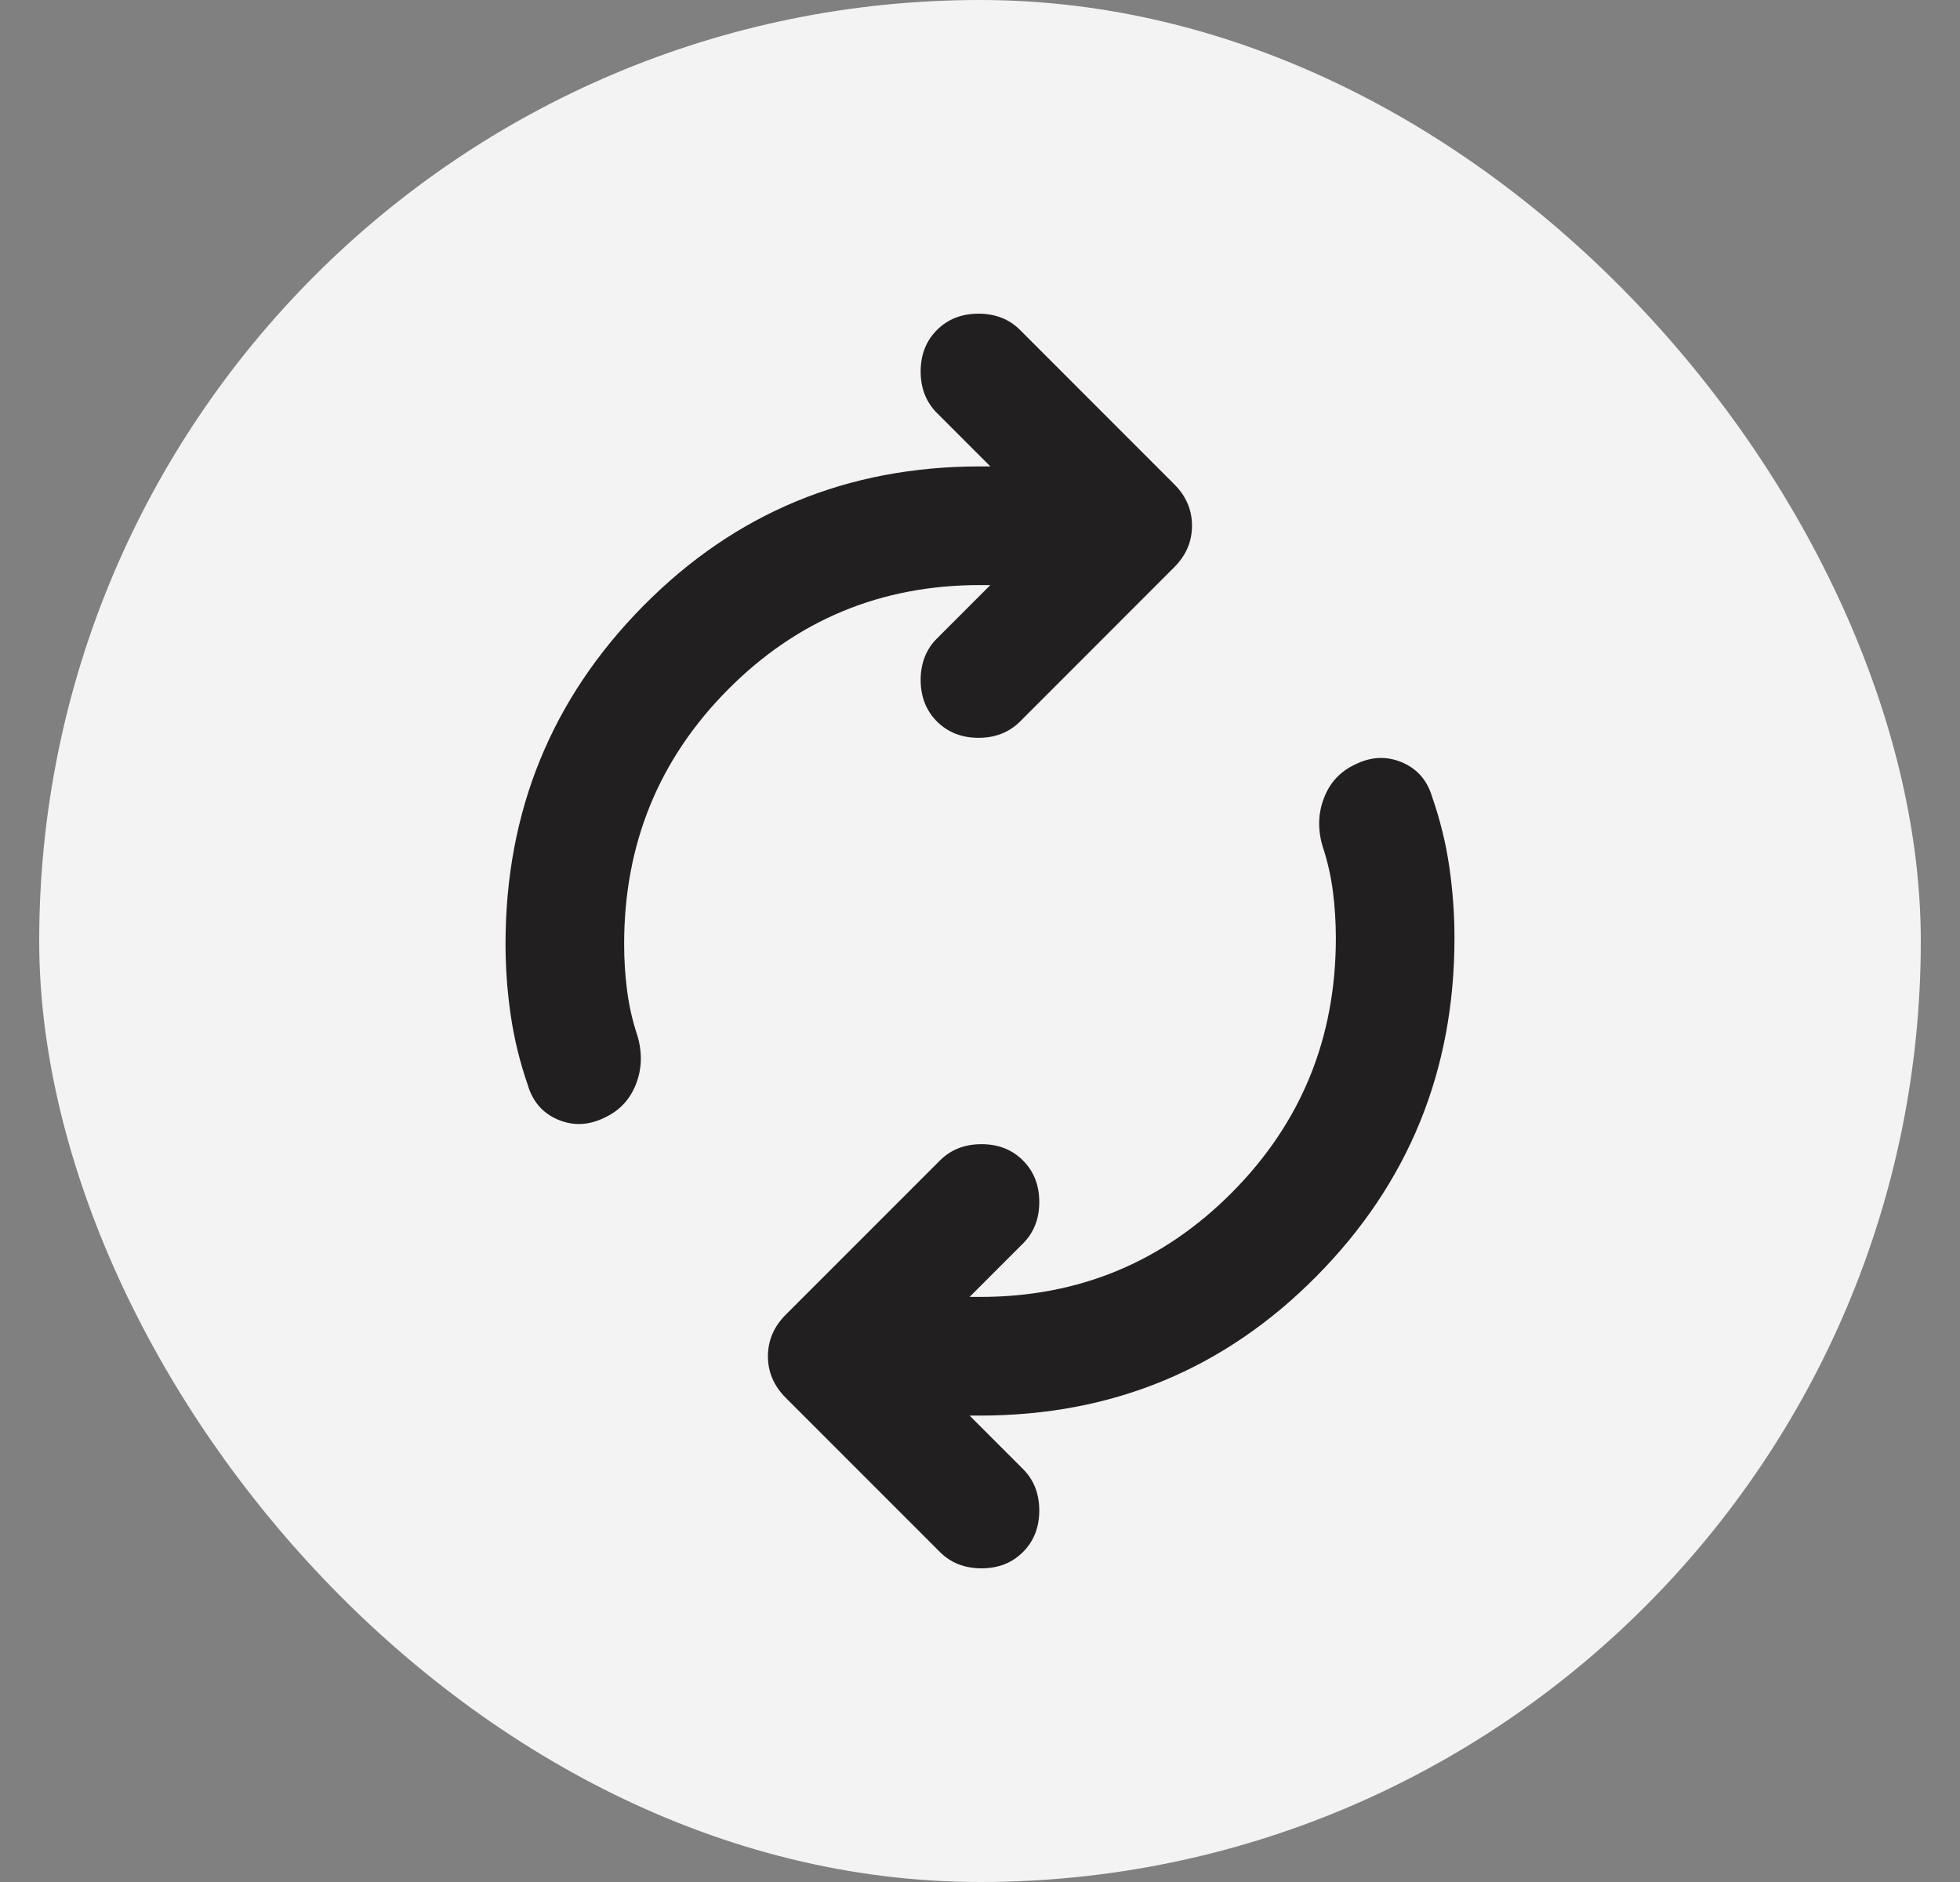 <svg width="25" height="24" viewBox="0 0 25 24" fill="none" xmlns="http://www.w3.org/2000/svg">
<rect x="0" y="0" width="25" height="24" fill="#808080" stroke="none"/>
<rect x="0.5" width="24" height="24" rx="12" fill="#F4F3F4"/>
<mask id="mask0_3824_17004" style="mask-type:alpha" maskUnits="userSpaceOnUse" x="0" y="0" width="25" height="24">
<rect x="0.5" width="24" height="24" fill="#221F20"/>
</mask>
<g mask="url(#mask0_3824_17004)">
<path d="M7.961 12.038C7.961 12.239 7.973 12.438 7.999 12.633C8.024 12.829 8.068 13.021 8.131 13.21C8.194 13.425 8.188 13.63 8.112 13.825C8.036 14.02 7.904 14.162 7.715 14.251C7.513 14.351 7.315 14.361 7.119 14.279C6.924 14.197 6.794 14.049 6.731 13.834C6.631 13.544 6.558 13.248 6.514 12.945C6.47 12.643 6.448 12.34 6.448 12.038C6.448 10.348 7.034 8.911 8.207 7.725C9.379 6.54 10.81 5.948 12.5 5.948H12.632L11.951 5.267C11.813 5.128 11.743 4.952 11.743 4.737C11.743 4.523 11.813 4.346 11.951 4.208C12.09 4.069 12.267 4 12.481 4C12.695 4 12.872 4.069 13.011 4.208L14.977 6.175C15.129 6.326 15.204 6.502 15.204 6.704C15.204 6.906 15.129 7.082 14.977 7.234L13.011 9.201C12.872 9.339 12.695 9.409 12.481 9.409C12.267 9.409 12.09 9.339 11.951 9.201C11.813 9.062 11.743 8.885 11.743 8.671C11.743 8.457 11.813 8.28 11.951 8.142L12.632 7.461H12.5C11.239 7.461 10.167 7.905 9.285 8.794C8.402 9.683 7.961 10.764 7.961 12.038ZM17.039 11.962C17.039 11.76 17.026 11.562 17.001 11.366C16.976 11.171 16.932 10.979 16.869 10.789C16.806 10.575 16.812 10.37 16.888 10.175C16.963 9.979 17.096 9.837 17.285 9.749C17.487 9.648 17.685 9.639 17.881 9.721C18.076 9.803 18.205 9.951 18.268 10.165C18.369 10.455 18.442 10.752 18.486 11.054C18.53 11.357 18.552 11.659 18.552 11.962C18.552 13.652 17.966 15.089 16.793 16.274C15.621 17.459 14.19 18.052 12.5 18.052H12.367L13.048 18.733C13.187 18.872 13.256 19.048 13.256 19.262C13.256 19.477 13.187 19.653 13.048 19.792C12.91 19.931 12.733 20 12.519 20C12.305 20 12.128 19.931 11.989 19.792L10.022 17.825C9.871 17.674 9.795 17.497 9.795 17.296C9.795 17.094 9.871 16.917 10.022 16.766L11.989 14.799C12.128 14.66 12.305 14.591 12.519 14.591C12.733 14.591 12.91 14.66 13.048 14.799C13.187 14.938 13.256 15.114 13.256 15.329C13.256 15.543 13.187 15.719 13.048 15.858L12.367 16.539H12.5C13.761 16.539 14.832 16.095 15.715 15.206C16.598 14.317 17.039 13.236 17.039 11.962Z" fill="#221F20"/>
</g>
</svg>
